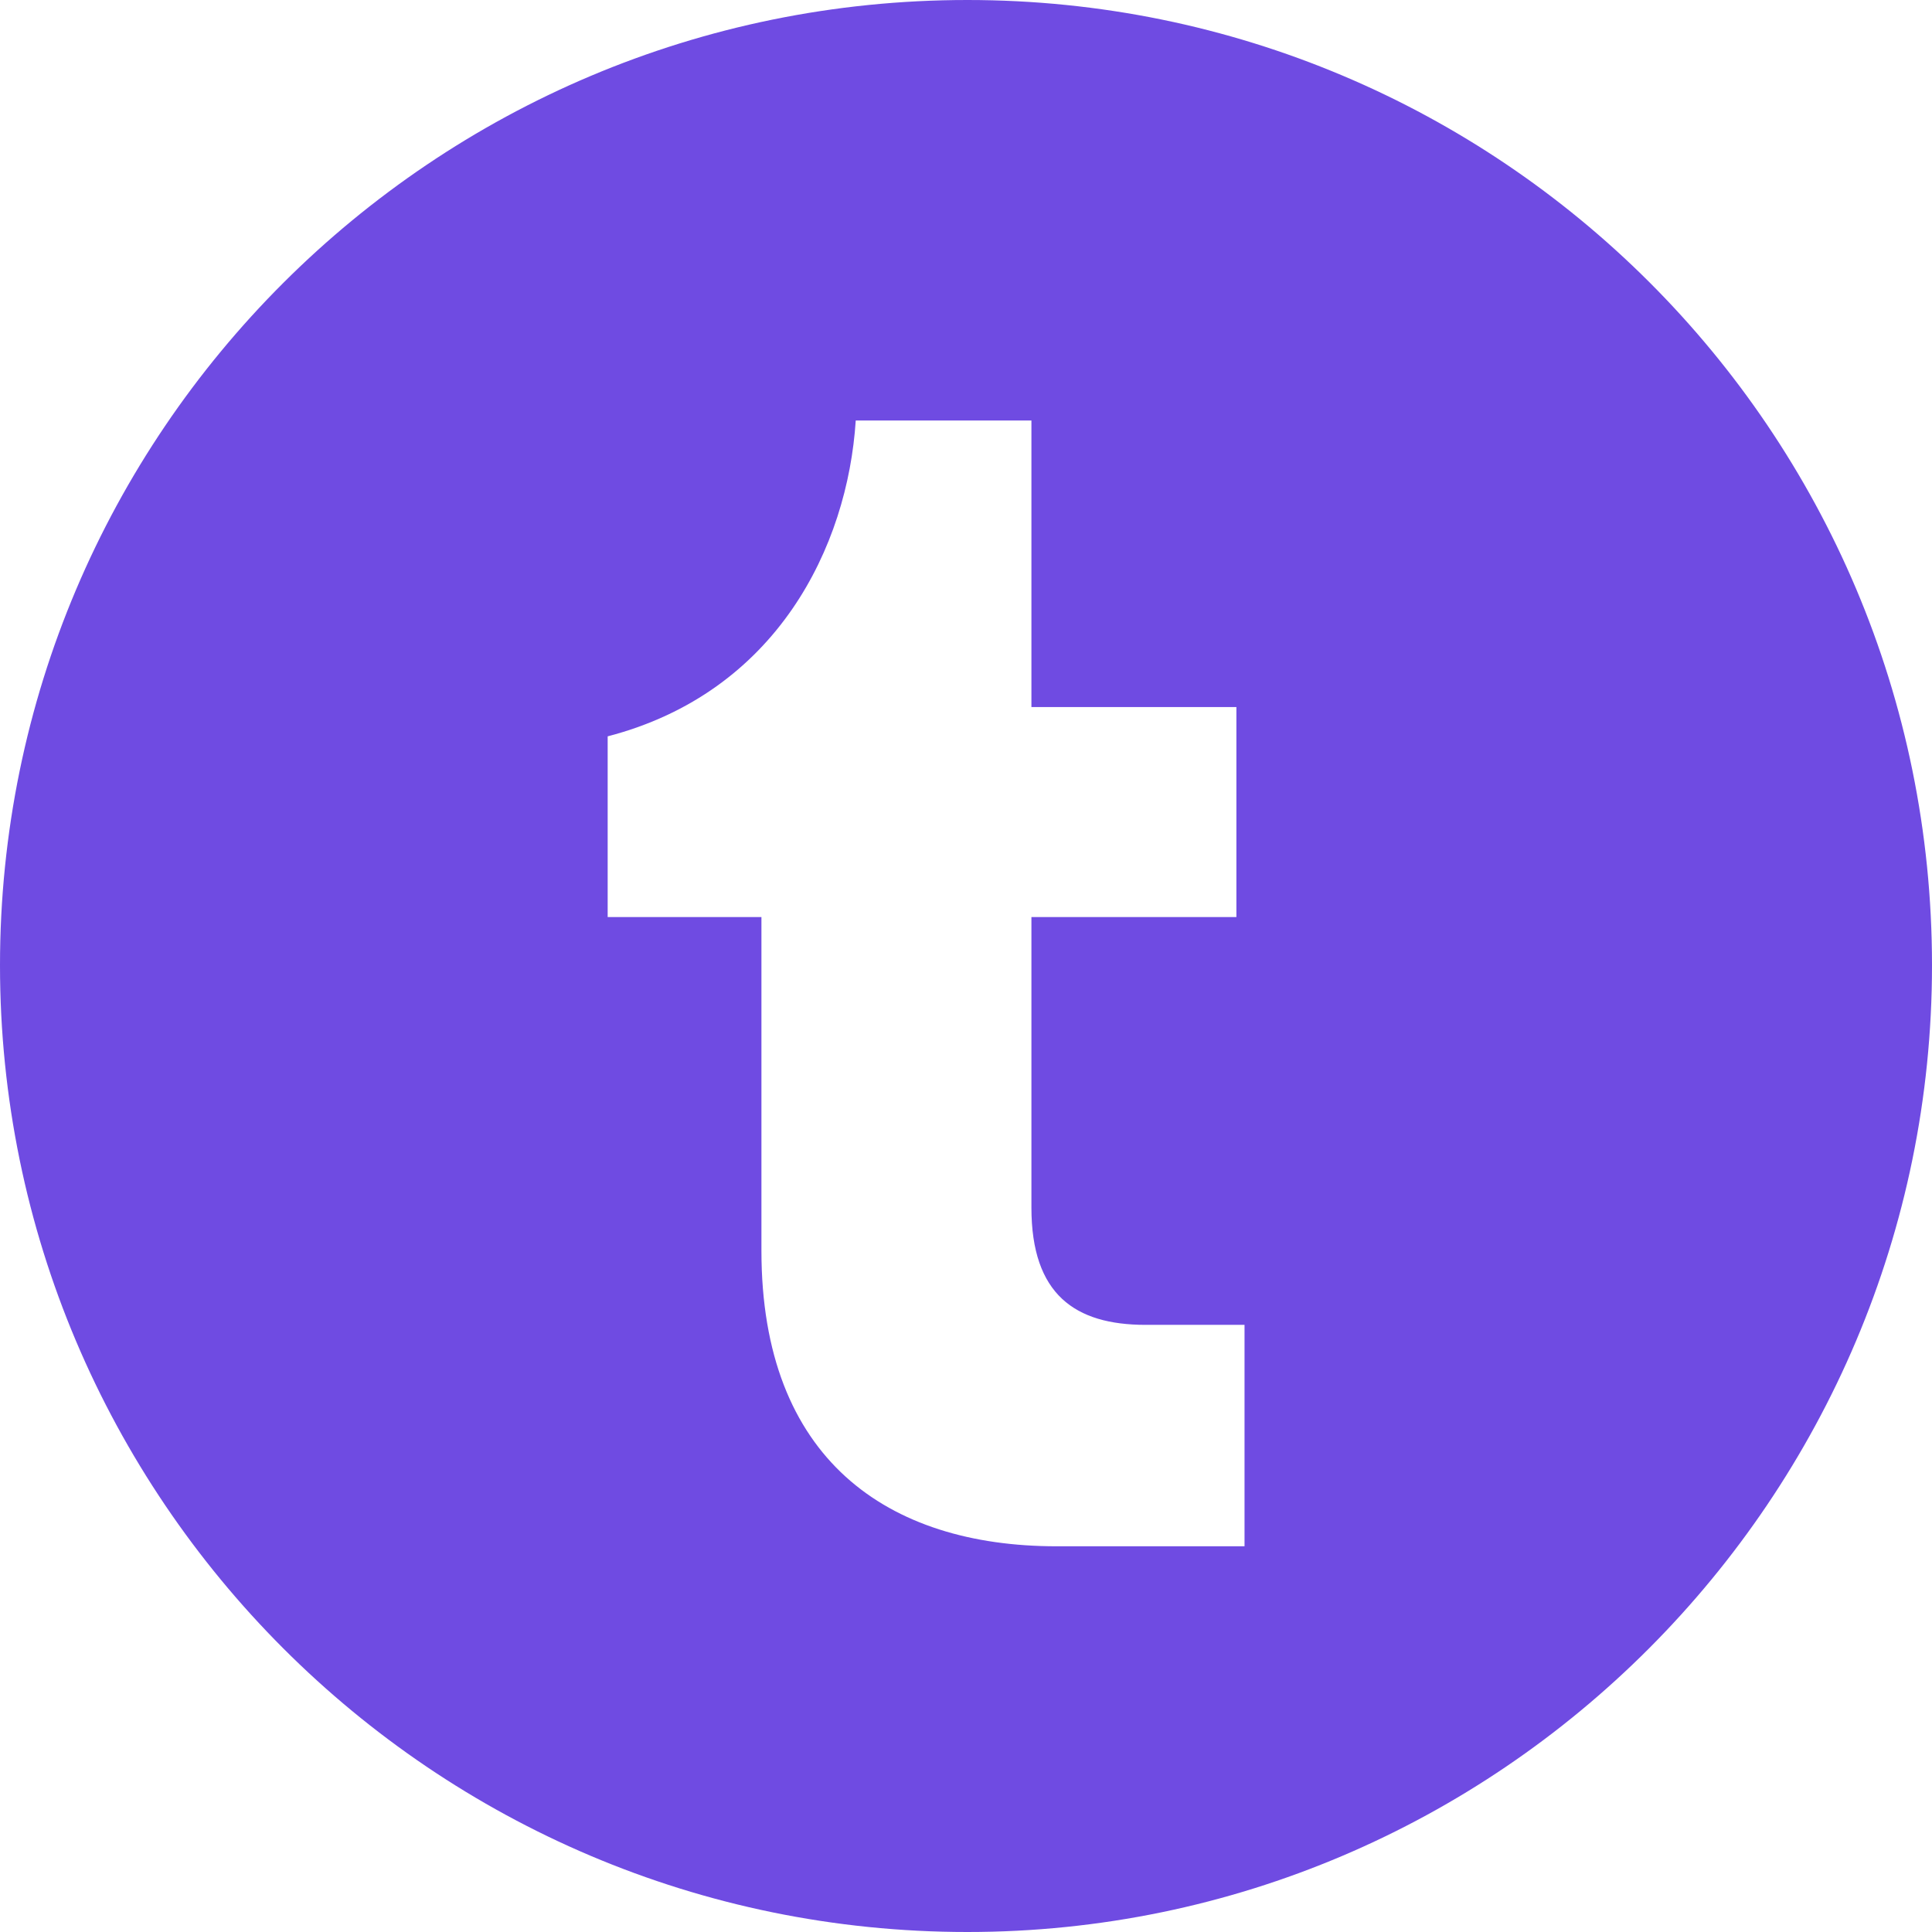 <svg viewBox="0 0 512 512" xml:space="preserve" xmlns="http://www.w3.org/2000/svg" fill-rule="evenodd" clip-rule="evenodd" stroke-linejoin="round" stroke-miterlimit="2"><path d="M256.375 0C114.648 0 0 114.746 0 255.816 0 396.885 114.648 512 256.375 512 397.319 512 512 396.885 512 255.816 512 113.992 397.319 0 256.375 0zm16.962 187.373v-75.937H226.78c-2.154 33.438-20.913 72.051-65.742 83.704v47.887h40.75v88.442c0 55.226 33.409 78.314 78.237 78.314h49.788v-58.681h-26.297c-18.565-.023-30.179-8.013-30.179-31.064v-77.011h54.322v-55.654h-54.322z" fill="#6f4be2" class="fill-000000"></path></svg>